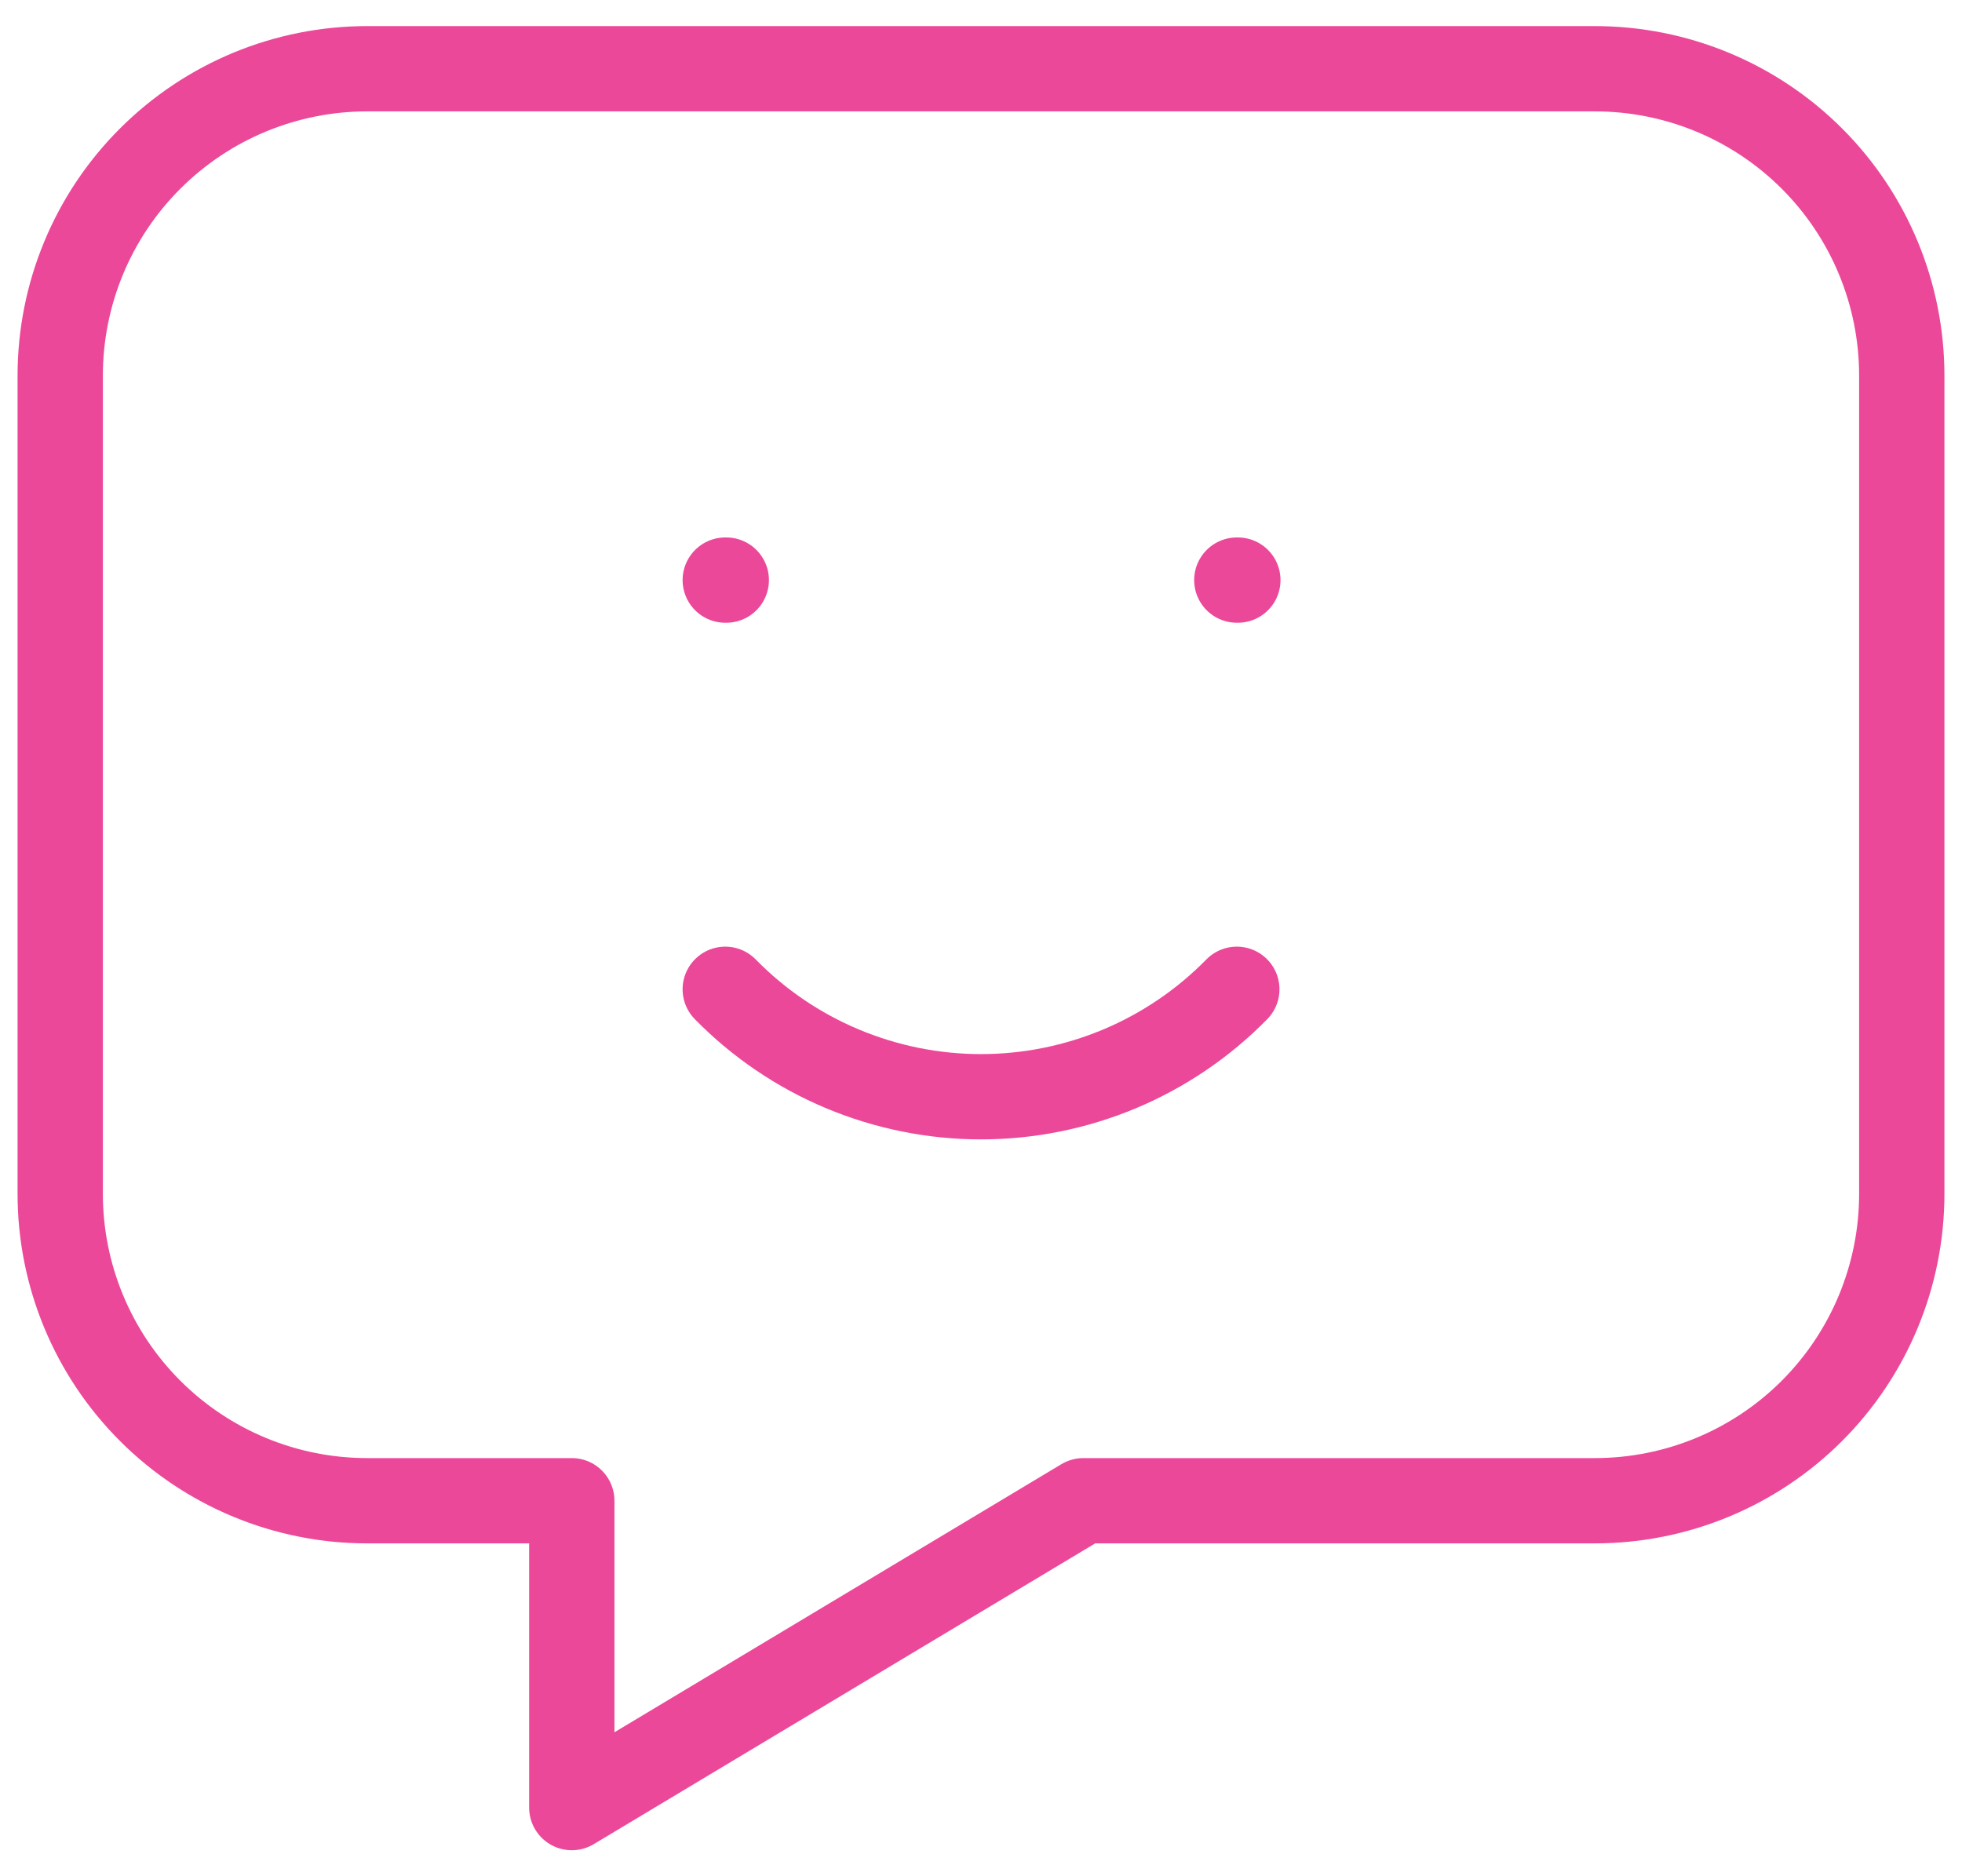 <svg width="23" height="22" viewBox="0 0 23 22" fill="none" xmlns="http://www.w3.org/2000/svg">
<path d="M8.502 6.802H8.514M14.499 6.802H14.511M8.502 11.6C8.893 11.999 9.359 12.316 9.874 12.532C10.389 12.748 10.942 12.86 11.5 12.86C12.059 12.86 12.612 12.748 13.127 12.532C13.641 12.316 14.108 11.999 14.499 11.6M18.696 0.806C19.651 0.806 20.566 1.185 21.241 1.86C21.915 2.534 22.294 3.449 22.294 4.404V13.999C22.294 14.953 21.915 15.868 21.241 16.543C20.566 17.218 19.651 17.597 18.696 17.597H12.7L6.703 21.195V17.597H4.304C3.35 17.597 2.435 17.218 1.76 16.543C1.085 15.868 0.706 14.953 0.706 13.999V4.404C0.706 3.449 1.085 2.534 1.76 1.86C2.435 1.185 3.35 0.806 4.304 0.806H18.696Z" stroke="#EC4899" stroke-linecap="round" stroke-linejoin="round"/>
</svg>
